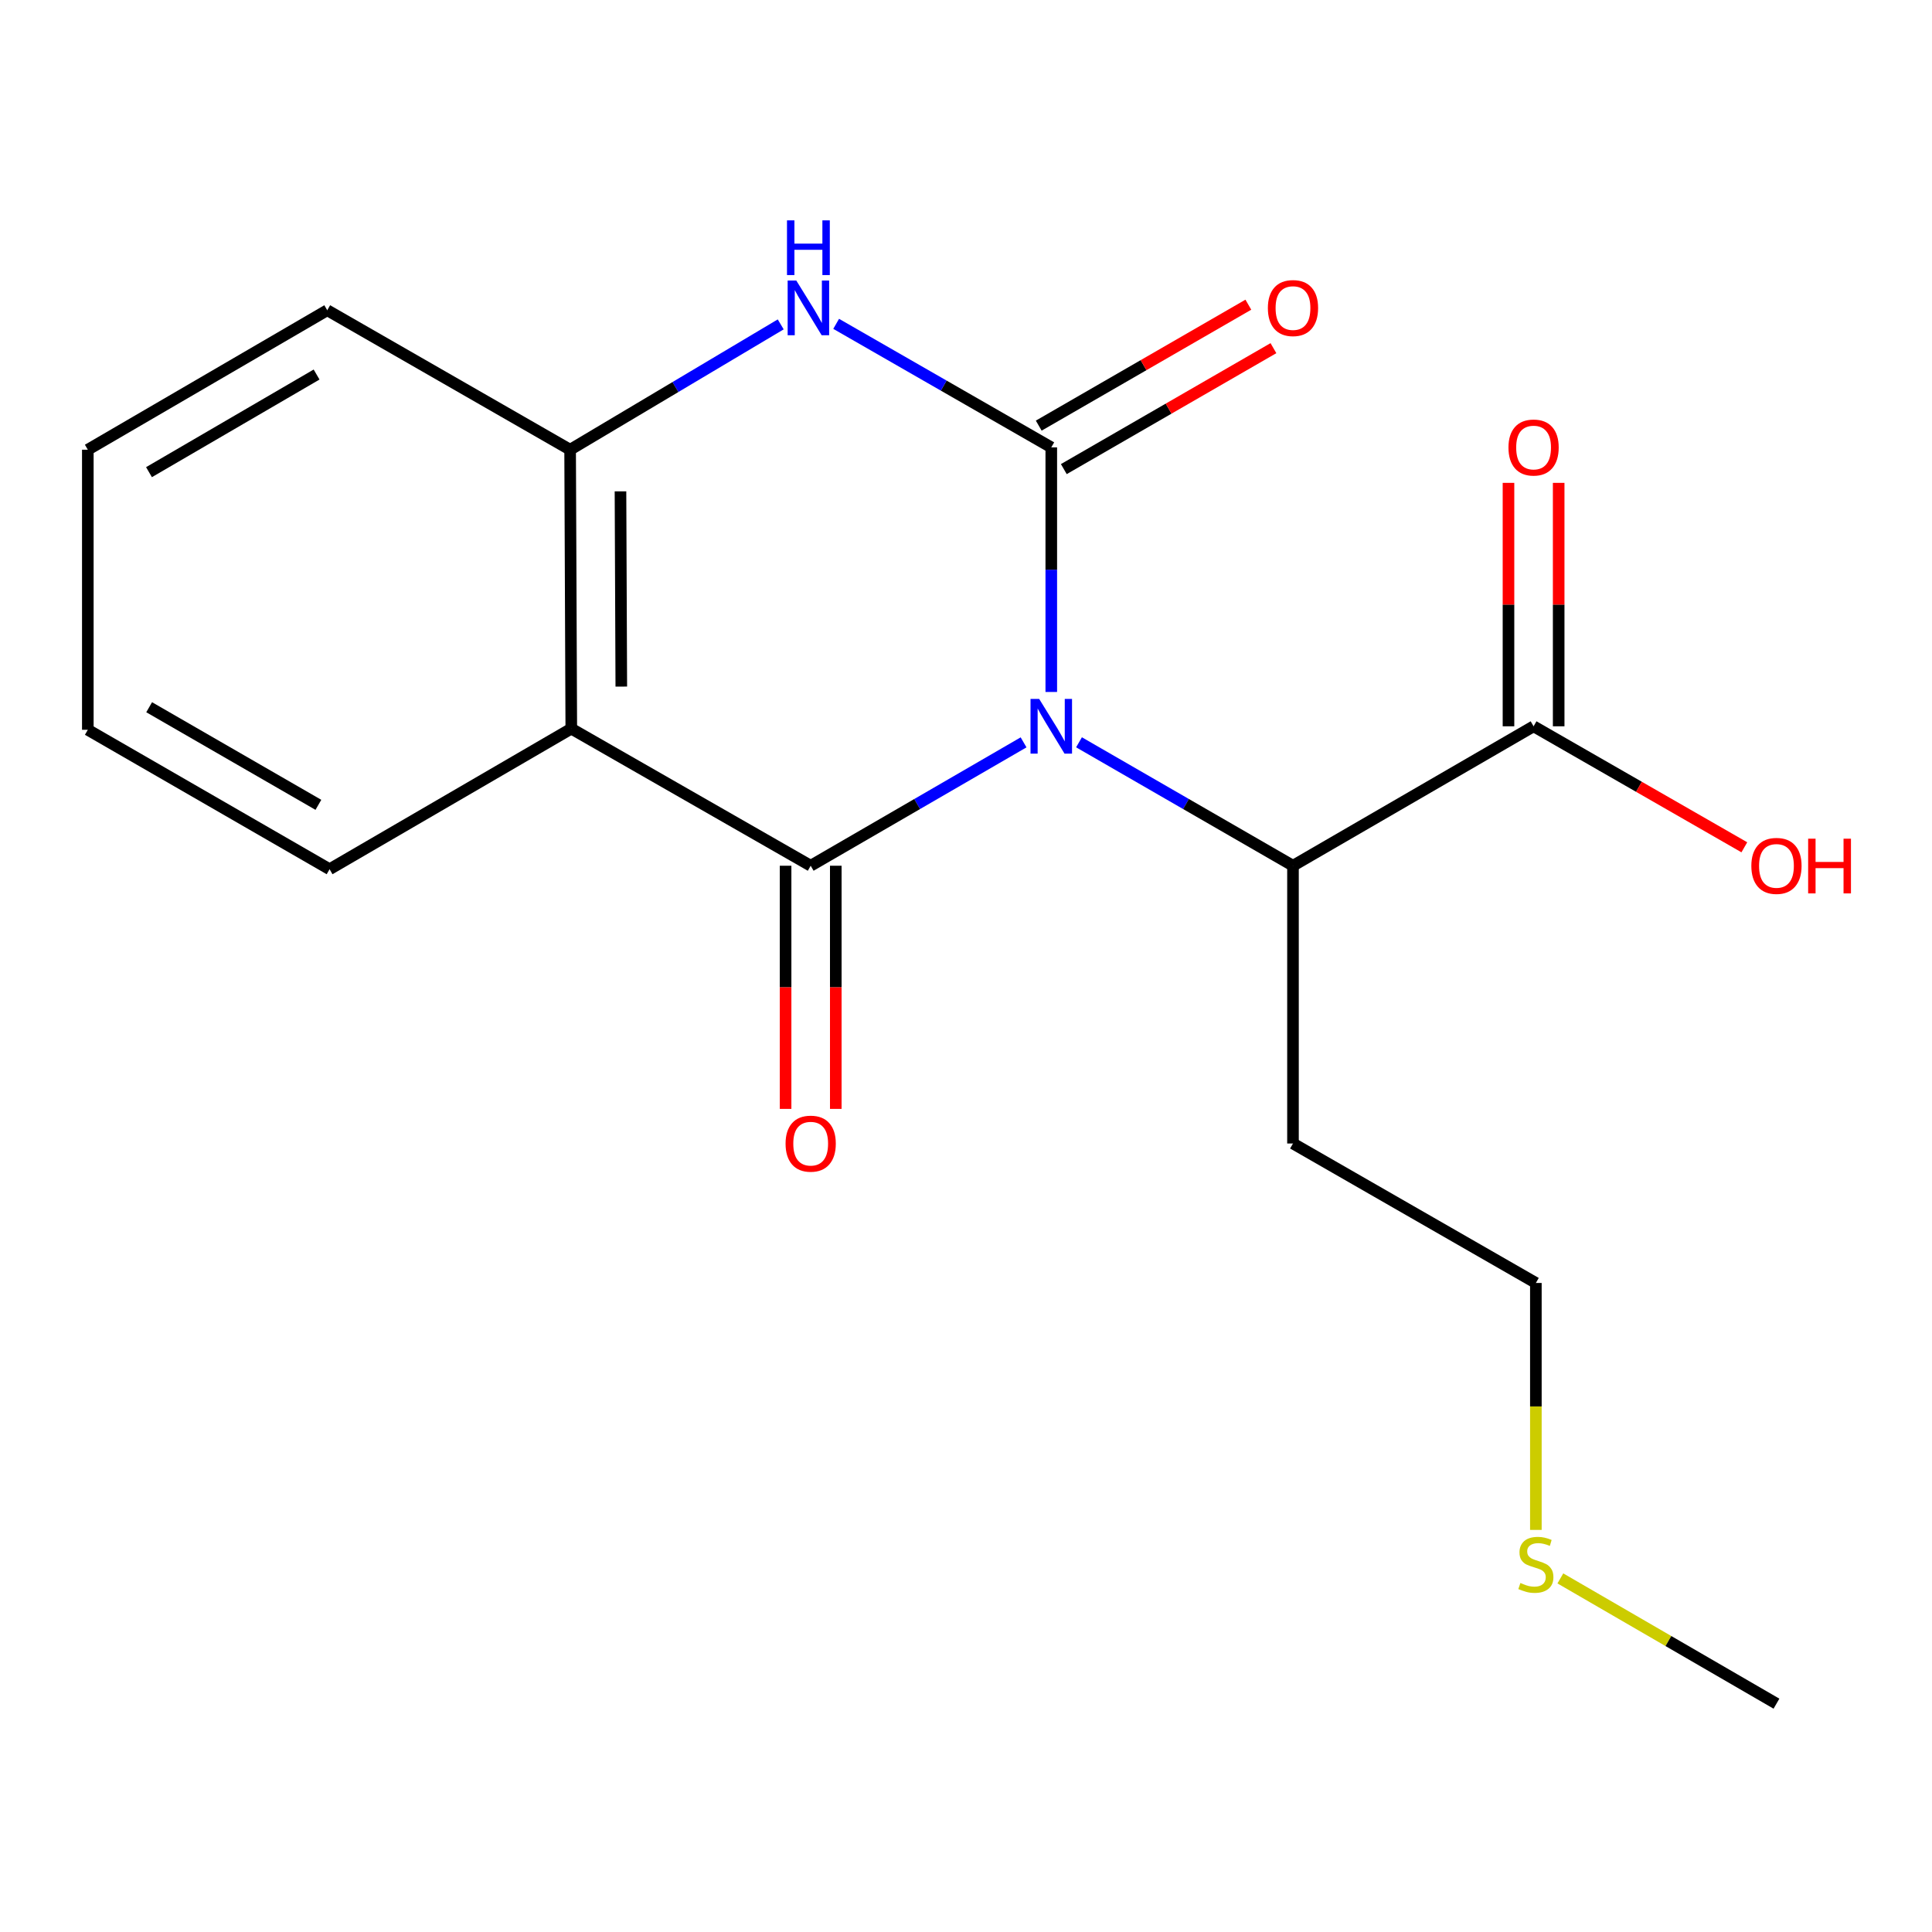 <?xml version='1.0' encoding='iso-8859-1'?>
<svg version='1.1' baseProfile='full'
              xmlns='http://www.w3.org/2000/svg'
                      xmlns:rdkit='http://www.rdkit.org/xml'
                      xmlns:xlink='http://www.w3.org/1999/xlink'
                  xml:space='preserve'
width='1000px' height='1000px' viewBox='0 0 1000 1000'>
<!-- END OF HEADER -->
<rect style='opacity:1.0;fill:#FFFFFF;stroke:none' width='1000' height='1000' x='0' y='0'> </rect>
<path class='bond-0' d='M 544.14,358.163 L 544.14,294.861' style='fill:none;fill-rule:evenodd;stroke:#0000FF;stroke-width:6px;stroke-linecap:butt;stroke-linejoin:miter;stroke-opacity:1' />
<path class='bond-0' d='M 544.14,294.861 L 544.14,231.558' style='fill:none;fill-rule:evenodd;stroke:#000000;stroke-width:6px;stroke-linecap:butt;stroke-linejoin:miter;stroke-opacity:1' />
<path class='bond-1' d='M 529.802,384.242 L 474.706,416.174' style='fill:none;fill-rule:evenodd;stroke:#0000FF;stroke-width:6px;stroke-linecap:butt;stroke-linejoin:miter;stroke-opacity:1' />
<path class='bond-1' d='M 474.706,416.174 L 419.609,448.105' style='fill:none;fill-rule:evenodd;stroke:#000000;stroke-width:6px;stroke-linecap:butt;stroke-linejoin:miter;stroke-opacity:1' />
<path class='bond-4' d='M 558.491,384.211 L 613.87,416.158' style='fill:none;fill-rule:evenodd;stroke:#0000FF;stroke-width:6px;stroke-linecap:butt;stroke-linejoin:miter;stroke-opacity:1' />
<path class='bond-4' d='M 613.87,416.158 L 669.248,448.105' style='fill:none;fill-rule:evenodd;stroke:#000000;stroke-width:6px;stroke-linecap:butt;stroke-linejoin:miter;stroke-opacity:1' />
<path class='bond-3' d='M 544.14,231.558 L 488.465,199.589' style='fill:none;fill-rule:evenodd;stroke:#000000;stroke-width:6px;stroke-linecap:butt;stroke-linejoin:miter;stroke-opacity:1' />
<path class='bond-3' d='M 488.465,199.589 L 432.79,167.619' style='fill:none;fill-rule:evenodd;stroke:#0000FF;stroke-width:6px;stroke-linecap:butt;stroke-linejoin:miter;stroke-opacity:1' />
<path class='bond-7' d='M 550.631,242.808 L 604.88,211.507' style='fill:none;fill-rule:evenodd;stroke:#000000;stroke-width:6px;stroke-linecap:butt;stroke-linejoin:miter;stroke-opacity:1' />
<path class='bond-7' d='M 604.88,211.507 L 659.128,180.206' style='fill:none;fill-rule:evenodd;stroke:#FF0000;stroke-width:6px;stroke-linecap:butt;stroke-linejoin:miter;stroke-opacity:1' />
<path class='bond-7' d='M 537.649,220.308 L 591.897,189.007' style='fill:none;fill-rule:evenodd;stroke:#000000;stroke-width:6px;stroke-linecap:butt;stroke-linejoin:miter;stroke-opacity:1' />
<path class='bond-7' d='M 591.897,189.007 L 646.146,157.706' style='fill:none;fill-rule:evenodd;stroke:#FF0000;stroke-width:6px;stroke-linecap:butt;stroke-linejoin:miter;stroke-opacity:1' />
<path class='bond-2' d='M 419.609,448.105 L 295.699,377.145' style='fill:none;fill-rule:evenodd;stroke:#000000;stroke-width:6px;stroke-linecap:butt;stroke-linejoin:miter;stroke-opacity:1' />
<path class='bond-8' d='M 406.621,448.105 L 406.621,511.032' style='fill:none;fill-rule:evenodd;stroke:#000000;stroke-width:6px;stroke-linecap:butt;stroke-linejoin:miter;stroke-opacity:1' />
<path class='bond-8' d='M 406.621,511.032 L 406.621,573.959' style='fill:none;fill-rule:evenodd;stroke:#FF0000;stroke-width:6px;stroke-linecap:butt;stroke-linejoin:miter;stroke-opacity:1' />
<path class='bond-8' d='M 432.598,448.105 L 432.598,511.032' style='fill:none;fill-rule:evenodd;stroke:#000000;stroke-width:6px;stroke-linecap:butt;stroke-linejoin:miter;stroke-opacity:1' />
<path class='bond-8' d='M 432.598,511.032 L 432.598,573.959' style='fill:none;fill-rule:evenodd;stroke:#FF0000;stroke-width:6px;stroke-linecap:butt;stroke-linejoin:miter;stroke-opacity:1' />
<path class='bond-5' d='M 295.699,377.145 L 295.093,232.77' style='fill:none;fill-rule:evenodd;stroke:#000000;stroke-width:6px;stroke-linecap:butt;stroke-linejoin:miter;stroke-opacity:1' />
<path class='bond-5' d='M 321.585,355.379 L 321.161,254.318' style='fill:none;fill-rule:evenodd;stroke:#000000;stroke-width:6px;stroke-linecap:butt;stroke-linejoin:miter;stroke-opacity:1' />
<path class='bond-12' d='M 295.699,377.145 L 170.591,449.909' style='fill:none;fill-rule:evenodd;stroke:#000000;stroke-width:6px;stroke-linecap:butt;stroke-linejoin:miter;stroke-opacity:1' />
<path class='bond-19' d='M 404.098,167.898 L 349.596,200.334' style='fill:none;fill-rule:evenodd;stroke:#0000FF;stroke-width:6px;stroke-linecap:butt;stroke-linejoin:miter;stroke-opacity:1' />
<path class='bond-19' d='M 349.596,200.334 L 295.093,232.77' style='fill:none;fill-rule:evenodd;stroke:#000000;stroke-width:6px;stroke-linecap:butt;stroke-linejoin:miter;stroke-opacity:1' />
<path class='bond-6' d='M 669.248,448.105 L 793.779,375.932' style='fill:none;fill-rule:evenodd;stroke:#000000;stroke-width:6px;stroke-linecap:butt;stroke-linejoin:miter;stroke-opacity:1' />
<path class='bond-10' d='M 669.248,448.105 L 669.248,591.873' style='fill:none;fill-rule:evenodd;stroke:#000000;stroke-width:6px;stroke-linecap:butt;stroke-linejoin:miter;stroke-opacity:1' />
<path class='bond-14' d='M 295.093,232.77 L 169.379,160.583' style='fill:none;fill-rule:evenodd;stroke:#000000;stroke-width:6px;stroke-linecap:butt;stroke-linejoin:miter;stroke-opacity:1' />
<path class='bond-9' d='M 806.767,375.932 L 806.767,312.93' style='fill:none;fill-rule:evenodd;stroke:#000000;stroke-width:6px;stroke-linecap:butt;stroke-linejoin:miter;stroke-opacity:1' />
<path class='bond-9' d='M 806.767,312.93 L 806.767,249.928' style='fill:none;fill-rule:evenodd;stroke:#FF0000;stroke-width:6px;stroke-linecap:butt;stroke-linejoin:miter;stroke-opacity:1' />
<path class='bond-9' d='M 780.79,375.932 L 780.79,312.93' style='fill:none;fill-rule:evenodd;stroke:#000000;stroke-width:6px;stroke-linecap:butt;stroke-linejoin:miter;stroke-opacity:1' />
<path class='bond-9' d='M 780.79,312.93 L 780.79,249.928' style='fill:none;fill-rule:evenodd;stroke:#FF0000;stroke-width:6px;stroke-linecap:butt;stroke-linejoin:miter;stroke-opacity:1' />
<path class='bond-11' d='M 793.779,375.932 L 848.324,407.247' style='fill:none;fill-rule:evenodd;stroke:#000000;stroke-width:6px;stroke-linecap:butt;stroke-linejoin:miter;stroke-opacity:1' />
<path class='bond-11' d='M 848.324,407.247 L 902.869,438.561' style='fill:none;fill-rule:evenodd;stroke:#FF0000;stroke-width:6px;stroke-linecap:butt;stroke-linejoin:miter;stroke-opacity:1' />
<path class='bond-15' d='M 669.248,591.873 L 794.962,664.06' style='fill:none;fill-rule:evenodd;stroke:#000000;stroke-width:6px;stroke-linecap:butt;stroke-linejoin:miter;stroke-opacity:1' />
<path class='bond-17' d='M 170.591,449.909 L 45.455,377.736' style='fill:none;fill-rule:evenodd;stroke:#000000;stroke-width:6px;stroke-linecap:butt;stroke-linejoin:miter;stroke-opacity:1' />
<path class='bond-17' d='M 164.799,416.581 L 77.203,366.06' style='fill:none;fill-rule:evenodd;stroke:#000000;stroke-width:6px;stroke-linecap:butt;stroke-linejoin:miter;stroke-opacity:1' />
<path class='bond-13' d='M 794.962,791.873 L 794.962,727.967' style='fill:none;fill-rule:evenodd;stroke:#CCCC00;stroke-width:6px;stroke-linecap:butt;stroke-linejoin:miter;stroke-opacity:1' />
<path class='bond-13' d='M 794.962,727.967 L 794.962,664.06' style='fill:none;fill-rule:evenodd;stroke:#000000;stroke-width:6px;stroke-linecap:butt;stroke-linejoin:miter;stroke-opacity:1' />
<path class='bond-16' d='M 807.641,816.982 L 863.567,849.401' style='fill:none;fill-rule:evenodd;stroke:#CCCC00;stroke-width:6px;stroke-linecap:butt;stroke-linejoin:miter;stroke-opacity:1' />
<path class='bond-16' d='M 863.567,849.401 L 919.493,881.819' style='fill:none;fill-rule:evenodd;stroke:#000000;stroke-width:6px;stroke-linecap:butt;stroke-linejoin:miter;stroke-opacity:1' />
<path class='bond-20' d='M 169.379,160.583 L 45.455,232.77' style='fill:none;fill-rule:evenodd;stroke:#000000;stroke-width:6px;stroke-linecap:butt;stroke-linejoin:miter;stroke-opacity:1' />
<path class='bond-20' d='M 163.866,193.858 L 77.118,244.389' style='fill:none;fill-rule:evenodd;stroke:#000000;stroke-width:6px;stroke-linecap:butt;stroke-linejoin:miter;stroke-opacity:1' />
<path class='bond-18' d='M 45.455,377.736 L 45.455,232.77' style='fill:none;fill-rule:evenodd;stroke:#000000;stroke-width:6px;stroke-linecap:butt;stroke-linejoin:miter;stroke-opacity:1' />
<path  class='atom-0' d='M 537.88 361.772
L 547.16 376.772
Q 548.08 378.252, 549.56 380.932
Q 551.04 383.612, 551.12 383.772
L 551.12 361.772
L 554.88 361.772
L 554.88 390.092
L 551 390.092
L 541.04 373.692
Q 539.88 371.772, 538.64 369.572
Q 537.44 367.372, 537.08 366.692
L 537.08 390.092
L 533.4 390.092
L 533.4 361.772
L 537.88 361.772
' fill='#0000FF'/>
<path  class='atom-4' d='M 412.166 145.211
L 421.446 160.211
Q 422.366 161.691, 423.846 164.371
Q 425.326 167.051, 425.406 167.211
L 425.406 145.211
L 429.166 145.211
L 429.166 173.531
L 425.286 173.531
L 415.326 157.131
Q 414.166 155.211, 412.926 153.011
Q 411.726 150.811, 411.366 150.131
L 411.366 173.531
L 407.686 173.531
L 407.686 145.211
L 412.166 145.211
' fill='#0000FF'/>
<path  class='atom-4' d='M 407.346 114.059
L 411.186 114.059
L 411.186 126.099
L 425.666 126.099
L 425.666 114.059
L 429.506 114.059
L 429.506 142.379
L 425.666 142.379
L 425.666 129.299
L 411.186 129.299
L 411.186 142.379
L 407.346 142.379
L 407.346 114.059
' fill='#0000FF'/>
<path  class='atom-8' d='M 656.248 159.451
Q 656.248 152.651, 659.608 148.851
Q 662.968 145.051, 669.248 145.051
Q 675.528 145.051, 678.888 148.851
Q 682.248 152.651, 682.248 159.451
Q 682.248 166.331, 678.848 170.251
Q 675.448 174.131, 669.248 174.131
Q 663.008 174.131, 659.608 170.251
Q 656.248 166.371, 656.248 159.451
M 669.248 170.931
Q 673.568 170.931, 675.888 168.051
Q 678.248 165.131, 678.248 159.451
Q 678.248 153.891, 675.888 151.091
Q 673.568 148.251, 669.248 148.251
Q 664.928 148.251, 662.568 151.051
Q 660.248 153.851, 660.248 159.451
Q 660.248 165.171, 662.568 168.051
Q 664.928 170.931, 669.248 170.931
' fill='#FF0000'/>
<path  class='atom-9' d='M 406.609 591.953
Q 406.609 585.153, 409.969 581.353
Q 413.329 577.553, 419.609 577.553
Q 425.889 577.553, 429.249 581.353
Q 432.609 585.153, 432.609 591.953
Q 432.609 598.833, 429.209 602.753
Q 425.809 606.633, 419.609 606.633
Q 413.369 606.633, 409.969 602.753
Q 406.609 598.873, 406.609 591.953
M 419.609 603.433
Q 423.929 603.433, 426.249 600.553
Q 428.609 597.633, 428.609 591.953
Q 428.609 586.393, 426.249 583.593
Q 423.929 580.753, 419.609 580.753
Q 415.289 580.753, 412.929 583.553
Q 410.609 586.353, 410.609 591.953
Q 410.609 597.673, 412.929 600.553
Q 415.289 603.433, 419.609 603.433
' fill='#FF0000'/>
<path  class='atom-10' d='M 780.779 231.638
Q 780.779 224.838, 784.139 221.038
Q 787.499 217.238, 793.779 217.238
Q 800.059 217.238, 803.419 221.038
Q 806.779 224.838, 806.779 231.638
Q 806.779 238.518, 803.379 242.438
Q 799.979 246.318, 793.779 246.318
Q 787.539 246.318, 784.139 242.438
Q 780.779 238.558, 780.779 231.638
M 793.779 243.118
Q 798.099 243.118, 800.419 240.238
Q 802.779 237.318, 802.779 231.638
Q 802.779 226.078, 800.419 223.278
Q 798.099 220.438, 793.779 220.438
Q 789.459 220.438, 787.099 223.238
Q 784.779 226.038, 784.779 231.638
Q 784.779 237.358, 787.099 240.238
Q 789.459 243.118, 793.779 243.118
' fill='#FF0000'/>
<path  class='atom-12' d='M 906.493 448.185
Q 906.493 441.385, 909.853 437.585
Q 913.213 433.785, 919.493 433.785
Q 925.773 433.785, 929.133 437.585
Q 932.493 441.385, 932.493 448.185
Q 932.493 455.065, 929.093 458.985
Q 925.693 462.865, 919.493 462.865
Q 913.253 462.865, 909.853 458.985
Q 906.493 455.105, 906.493 448.185
M 919.493 459.665
Q 923.813 459.665, 926.133 456.785
Q 928.493 453.865, 928.493 448.185
Q 928.493 442.625, 926.133 439.825
Q 923.813 436.985, 919.493 436.985
Q 915.173 436.985, 912.813 439.785
Q 910.493 442.585, 910.493 448.185
Q 910.493 453.905, 912.813 456.785
Q 915.173 459.665, 919.493 459.665
' fill='#FF0000'/>
<path  class='atom-12' d='M 935.893 434.105
L 939.733 434.105
L 939.733 446.145
L 954.213 446.145
L 954.213 434.105
L 958.053 434.105
L 958.053 462.425
L 954.213 462.425
L 954.213 449.345
L 939.733 449.345
L 939.733 462.425
L 935.893 462.425
L 935.893 434.105
' fill='#FF0000'/>
<path  class='atom-14' d='M 786.962 819.352
Q 787.282 819.472, 788.602 820.032
Q 789.922 820.592, 791.362 820.952
Q 792.842 821.272, 794.282 821.272
Q 796.962 821.272, 798.522 819.992
Q 800.082 818.672, 800.082 816.392
Q 800.082 814.832, 799.282 813.872
Q 798.522 812.912, 797.322 812.392
Q 796.122 811.872, 794.122 811.272
Q 791.602 810.512, 790.082 809.792
Q 788.602 809.072, 787.522 807.552
Q 786.482 806.032, 786.482 803.472
Q 786.482 799.912, 788.882 797.712
Q 791.322 795.512, 796.122 795.512
Q 799.402 795.512, 803.122 797.072
L 802.202 800.152
Q 798.802 798.752, 796.242 798.752
Q 793.482 798.752, 791.962 799.912
Q 790.442 801.032, 790.482 802.992
Q 790.482 804.512, 791.242 805.432
Q 792.042 806.352, 793.162 806.872
Q 794.322 807.392, 796.242 807.992
Q 798.802 808.792, 800.322 809.592
Q 801.842 810.392, 802.922 812.032
Q 804.042 813.632, 804.042 816.392
Q 804.042 820.312, 801.402 822.432
Q 798.802 824.512, 794.442 824.512
Q 791.922 824.512, 790.002 823.952
Q 788.122 823.432, 785.882 822.512
L 786.962 819.352
' fill='#CCCC00'/>
</svg>
